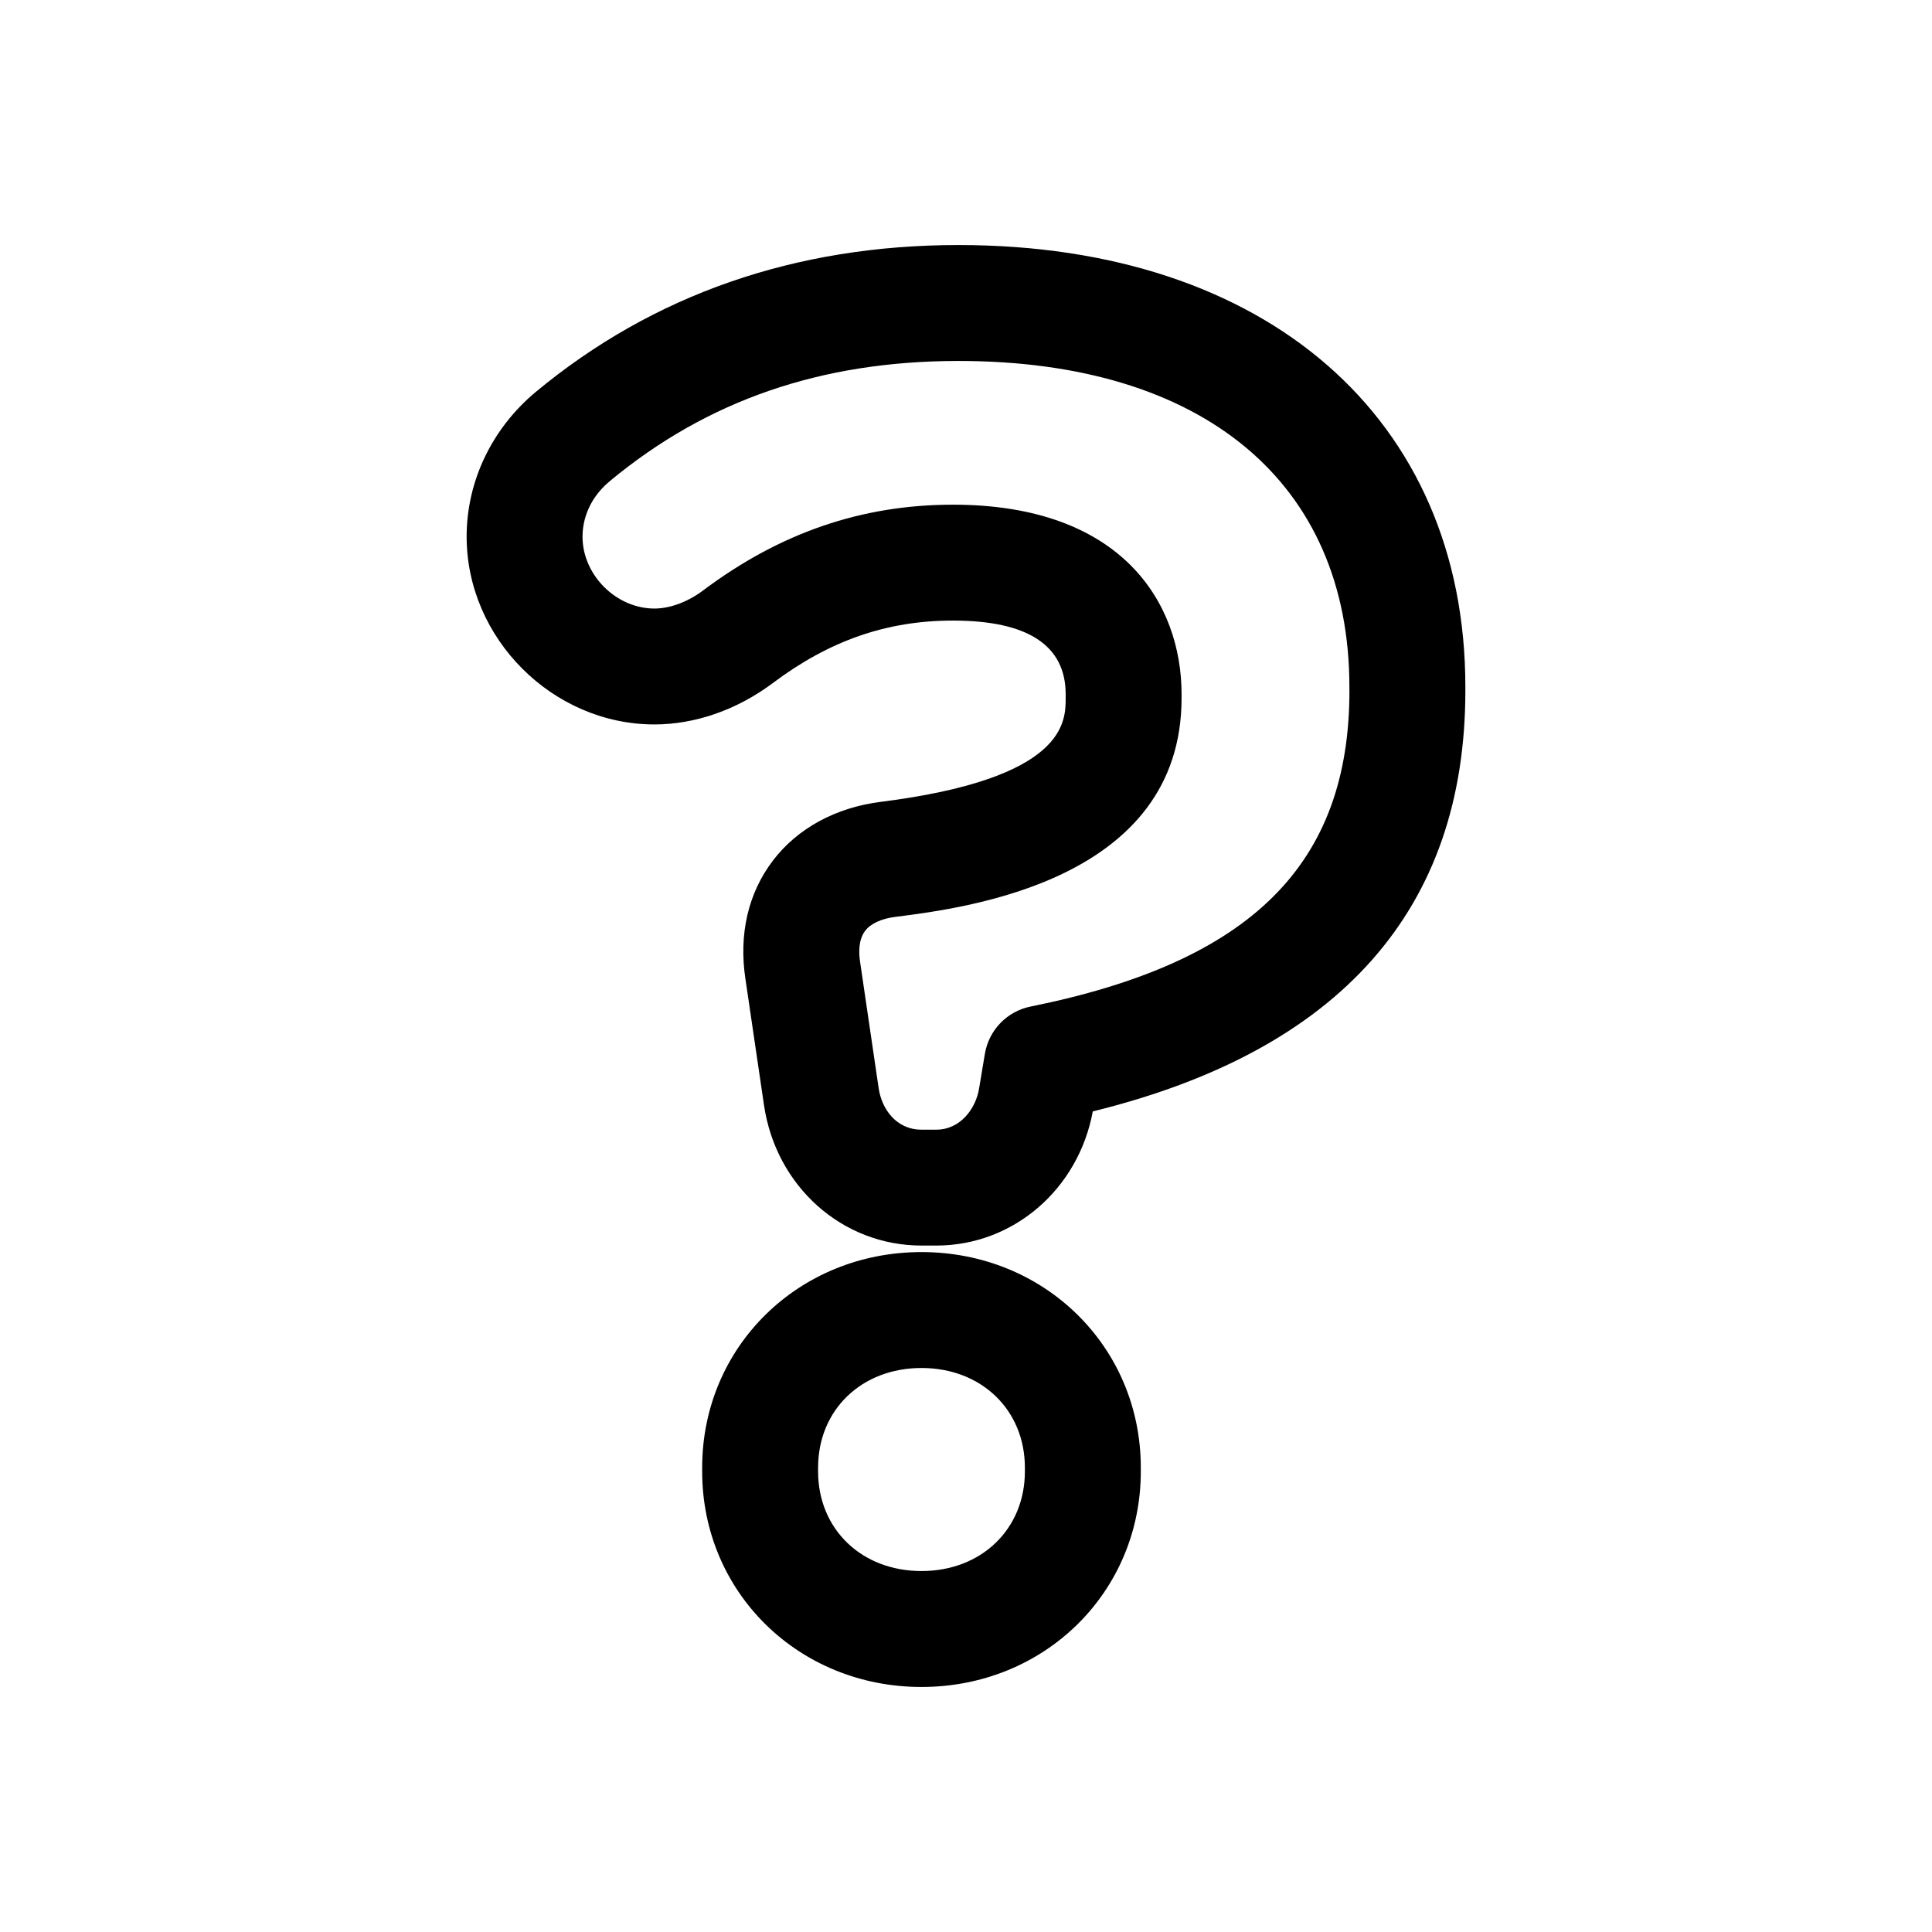 <?xml version="1.0" ?><!DOCTYPE svg  PUBLIC '-//W3C//DTD SVG 1.1//EN'  'http://www.w3.org/Graphics/SVG/1.1/DTD/svg11.dtd'><svg enable-background="new 0 0 100 100" height="100px" id="Layer_1" version="1.1" viewBox="0 0 100 100" width="100px" xml:space="preserve" xmlns="http://www.w3.org/2000/svg" xmlns:xlink="http://www.w3.org/1999/xlink"><g><path d="M47.696,64.807c-6.365,0-11.352,4.901-11.352,11.159v0.192c0,6.258,4.986,11.159,11.352,11.159s11.352-4.901,11.352-11.159   v-0.192C59.048,69.708,54.062,64.807,47.696,64.807z M53.048,76.158c0,2.989-2.251,5.159-5.352,5.159s-5.352-2.17-5.352-5.159   v-0.192c0-2.989,2.251-5.159,5.352-5.159s5.352,2.17,5.352,5.159V76.158z"/><path d="M49.616,12.683c-8.443,0-15.806,2.558-21.888,7.606c-2.271,1.894-3.575,4.623-3.575,7.488c0,5.269,4.451,9.72,9.72,9.72   c2.109,0,4.283-0.759,6.121-2.137c2.945-2.21,5.912-3.239,9.334-3.239c3.869,0,5.831,1.284,5.831,3.815v0.192   c0,1.246,0,4.165-9.562,5.375c-2.342,0.292-4.332,1.378-5.603,3.057c-1.273,1.683-1.76,3.802-1.41,6.115l0.961,6.531   c0.623,4.209,4.051,7.264,8.151,7.264h0.768c3.989,0,7.356-2.919,8.099-6.944c12.799-3.146,19.284-10.466,19.284-21.781v-0.192   C75.847,21.66,65.551,12.683,49.616,12.683z M69.847,35.745c0,9.007-5.091,14.05-16.505,16.354c-1.22,0.246-2.16,1.22-2.365,2.447   l-0.295,1.766c-0.164,1.073-0.979,2.159-2.218,2.159h-0.768c-1.312,0-2.058-1.076-2.216-2.14l-0.962-6.542   c-0.073-0.48-0.087-1.149,0.259-1.606c0.286-0.378,0.841-0.635,1.568-0.726c3.664-0.464,14.813-1.875,14.813-11.328v-0.192   c0-4.745-3.108-9.815-11.831-9.815c-4.721,0-8.952,1.452-12.935,4.439c-0.794,0.596-1.712,0.937-2.521,0.937   c-1.981,0-3.72-1.738-3.72-3.72c0-0.635,0.185-1.852,1.412-2.875c5.042-4.186,10.946-6.22,18.051-6.22   c12.667,0,20.23,6.307,20.23,16.87V35.745z"/></g></svg>